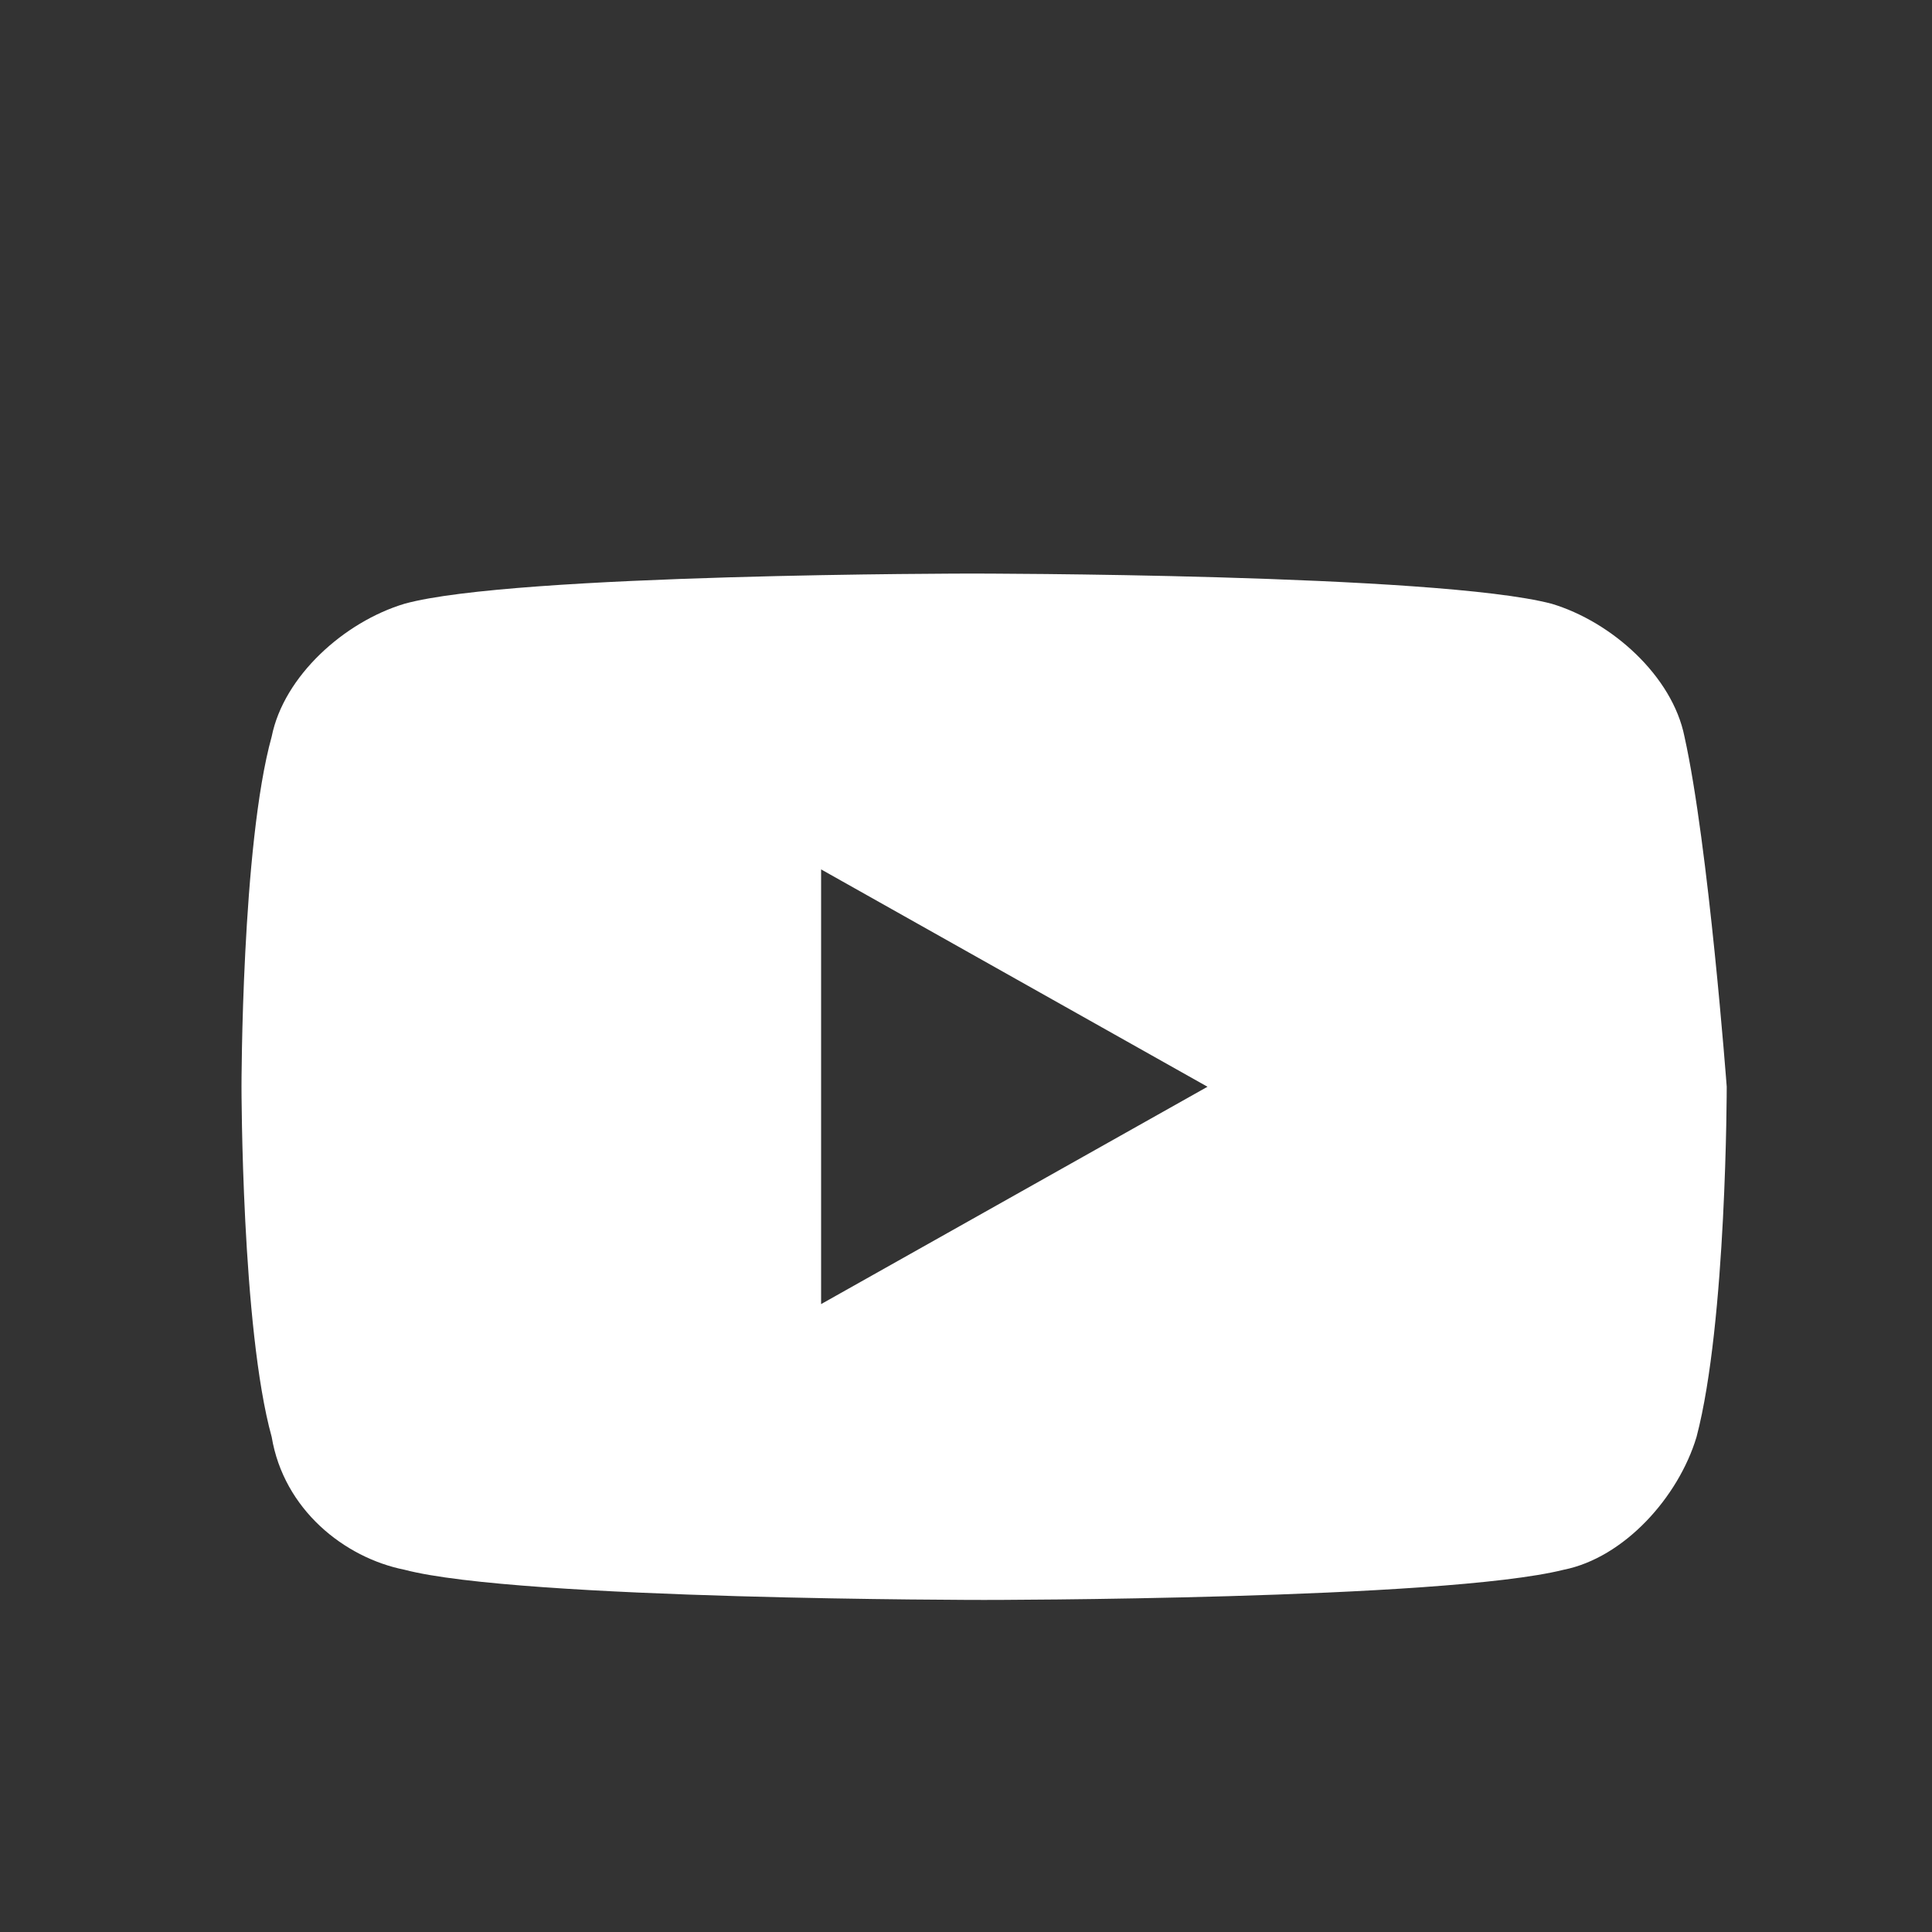 <svg xmlns="http://www.w3.org/2000/svg" viewBox="0 0 32 32"><rect x="0" y="0" width="32" height="32" fill="#333333" stroke="none"/><path d="M13.6 21.6v-7.2L20 18l-6.4 3.6zm14.3-9.4c-.2-1-1.2-1.9-2.2-2.2-1.9-.5-9.6-.5-9.6-.5s-7.6 0-9.4.5c-1 .3-2 1.2-2.2 2.2C4 14 4 18 4 18s0 4 .5 5.8c.2 1.2 1.2 2 2.2 2.2 1.9.5 9.6.5 9.6.5s7.6 0 9.6-.5c1-.2 1.9-1.2 2.2-2.2.5-1.9.5-5.8.5-5.8s-.3-4-.7-5.8" fill="#fff"/></svg>